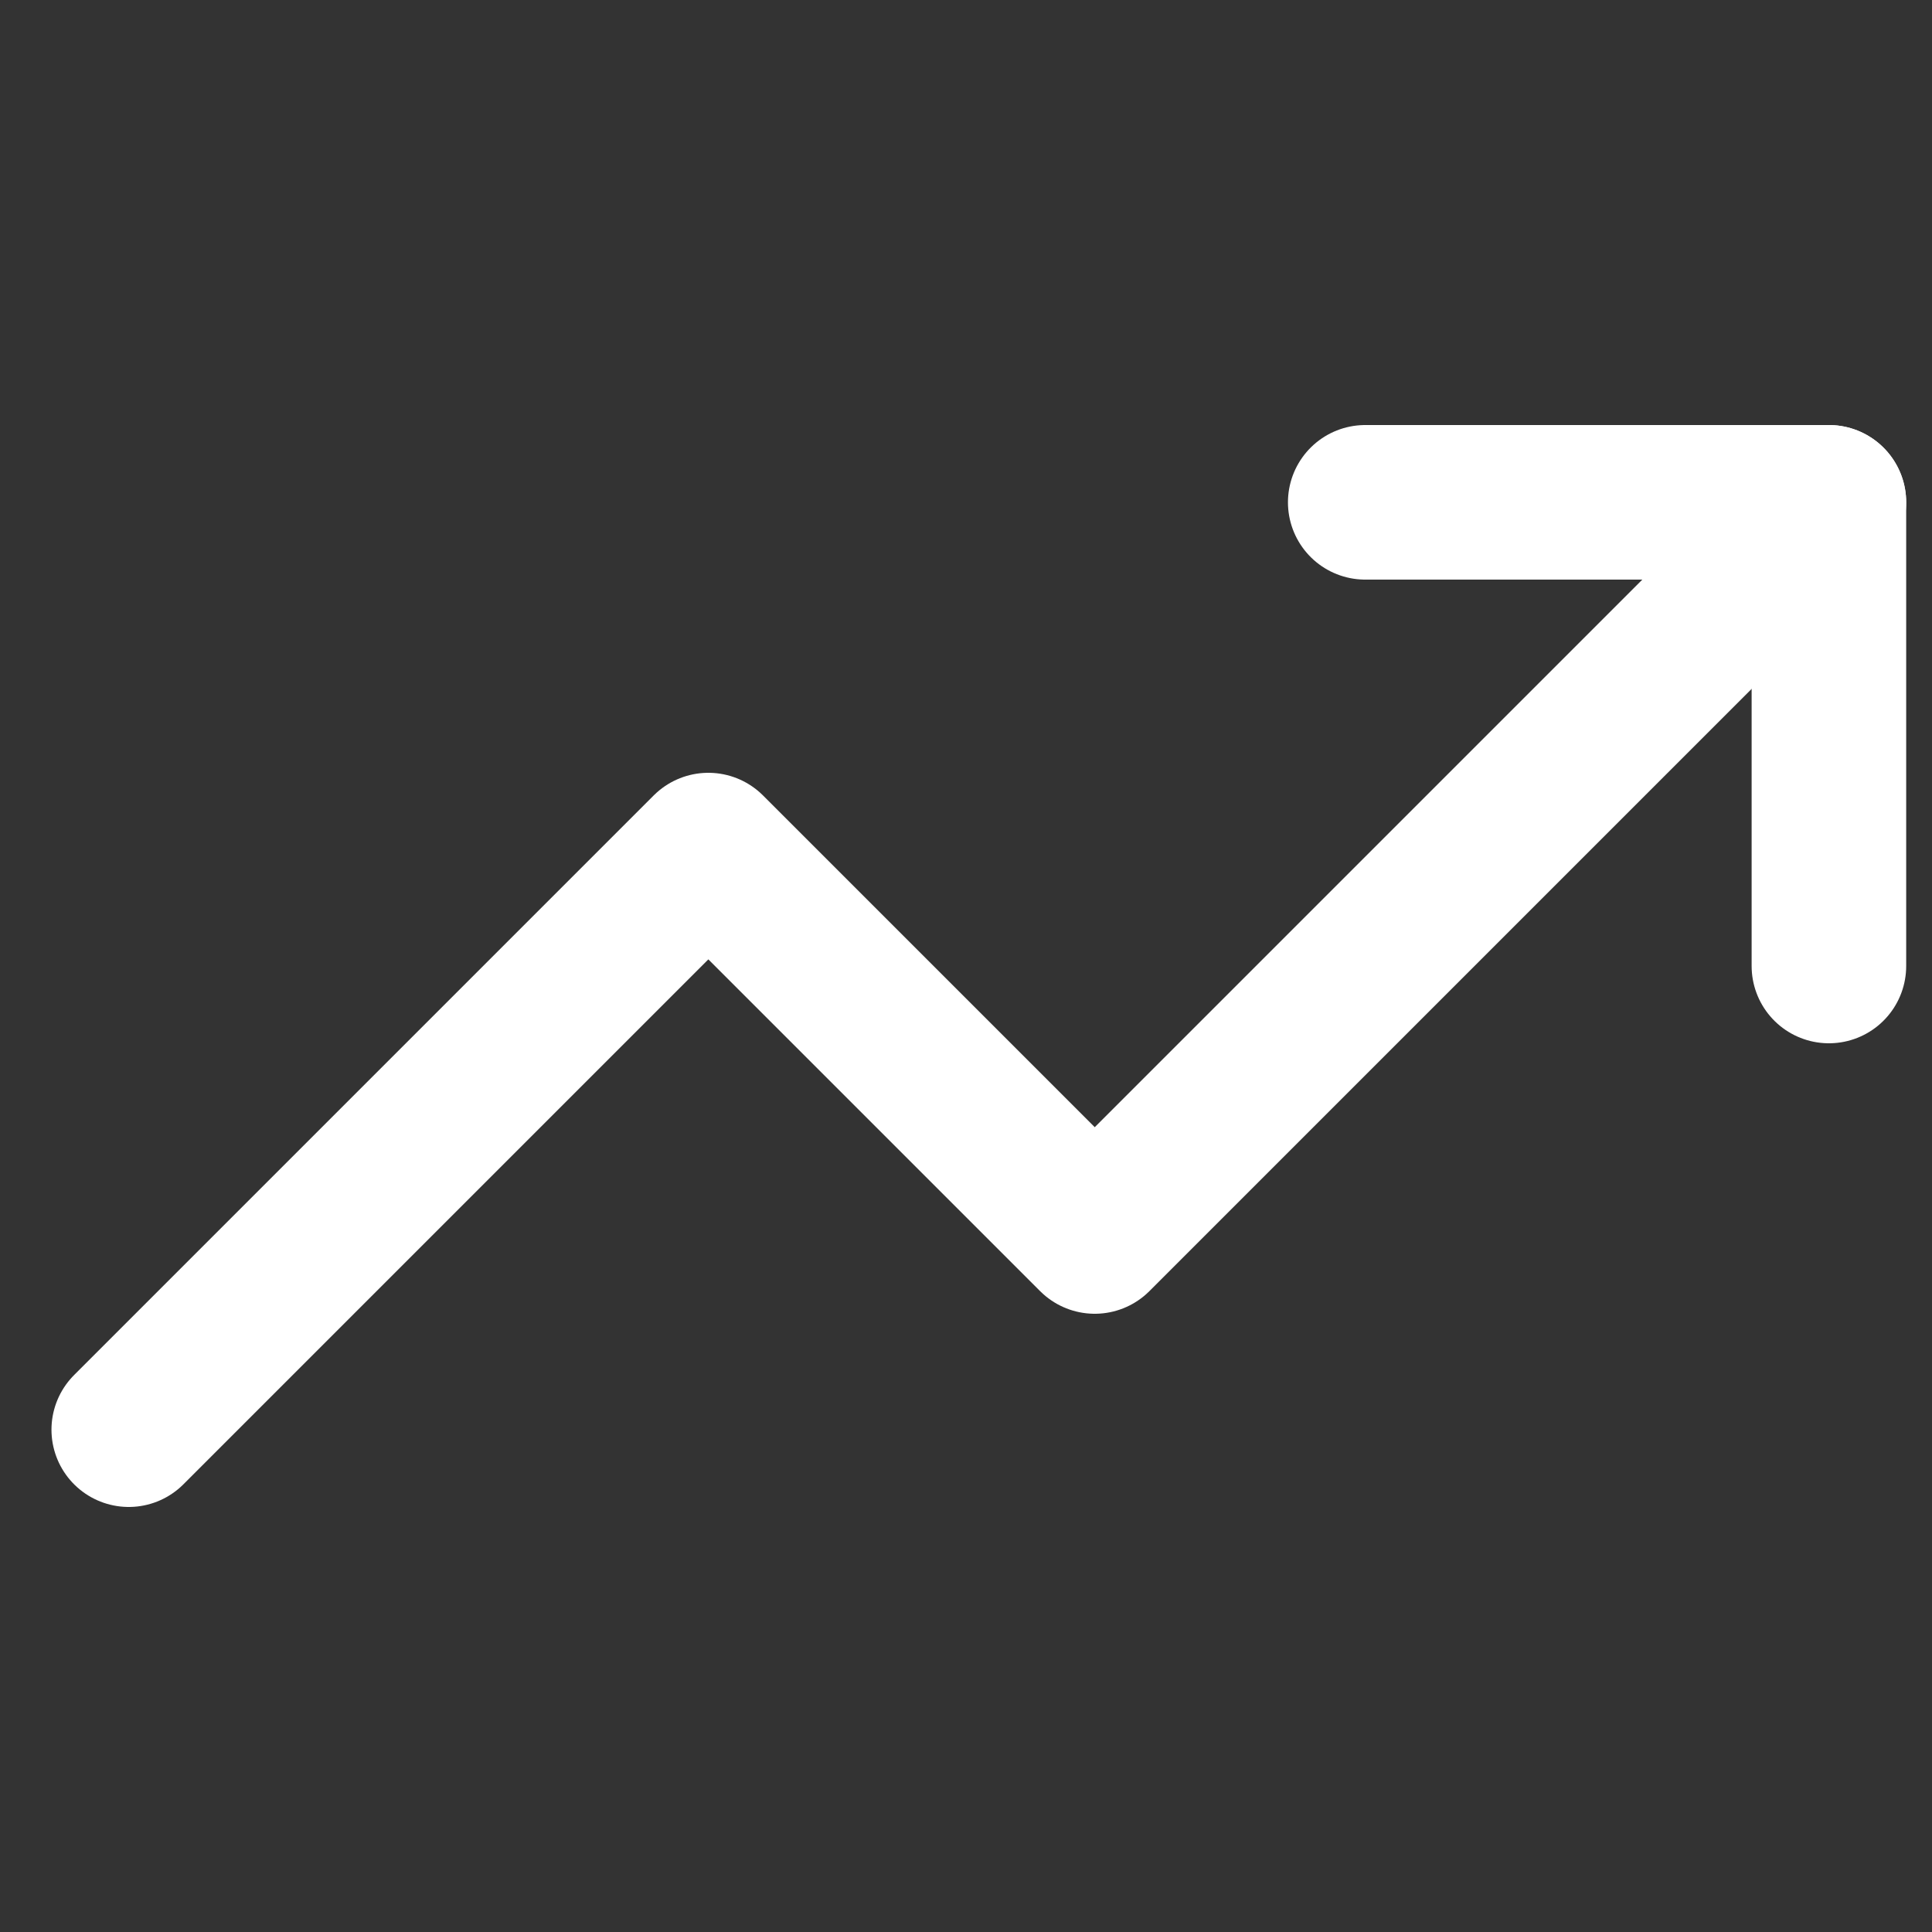 <svg width="25" height="25" viewBox="0 0 25 25" fill="none" xmlns="http://www.w3.org/2000/svg">
<rect x="0" y="0" width="25" height="25" fill="#333333" stroke="none"/>
<g clip-path="url(#clip0_1170_10937)">
<path d="M23.666 6.5L14.166 16L9.166 11L1.666 18.5" stroke="white" stroke-width="2" stroke-linecap="round" stroke-linejoin="round"/>
<path d="M17.666 6.5H23.666V12.5" stroke="white" stroke-width="2" stroke-linecap="round" stroke-linejoin="round"/>
</g>
<defs>
<clipPath id="clip0_1170_10937">
<rect width="24" height="24" fill="white" transform="translate(0.666 0.5)"/>
</clipPath>
</defs>
</svg>
